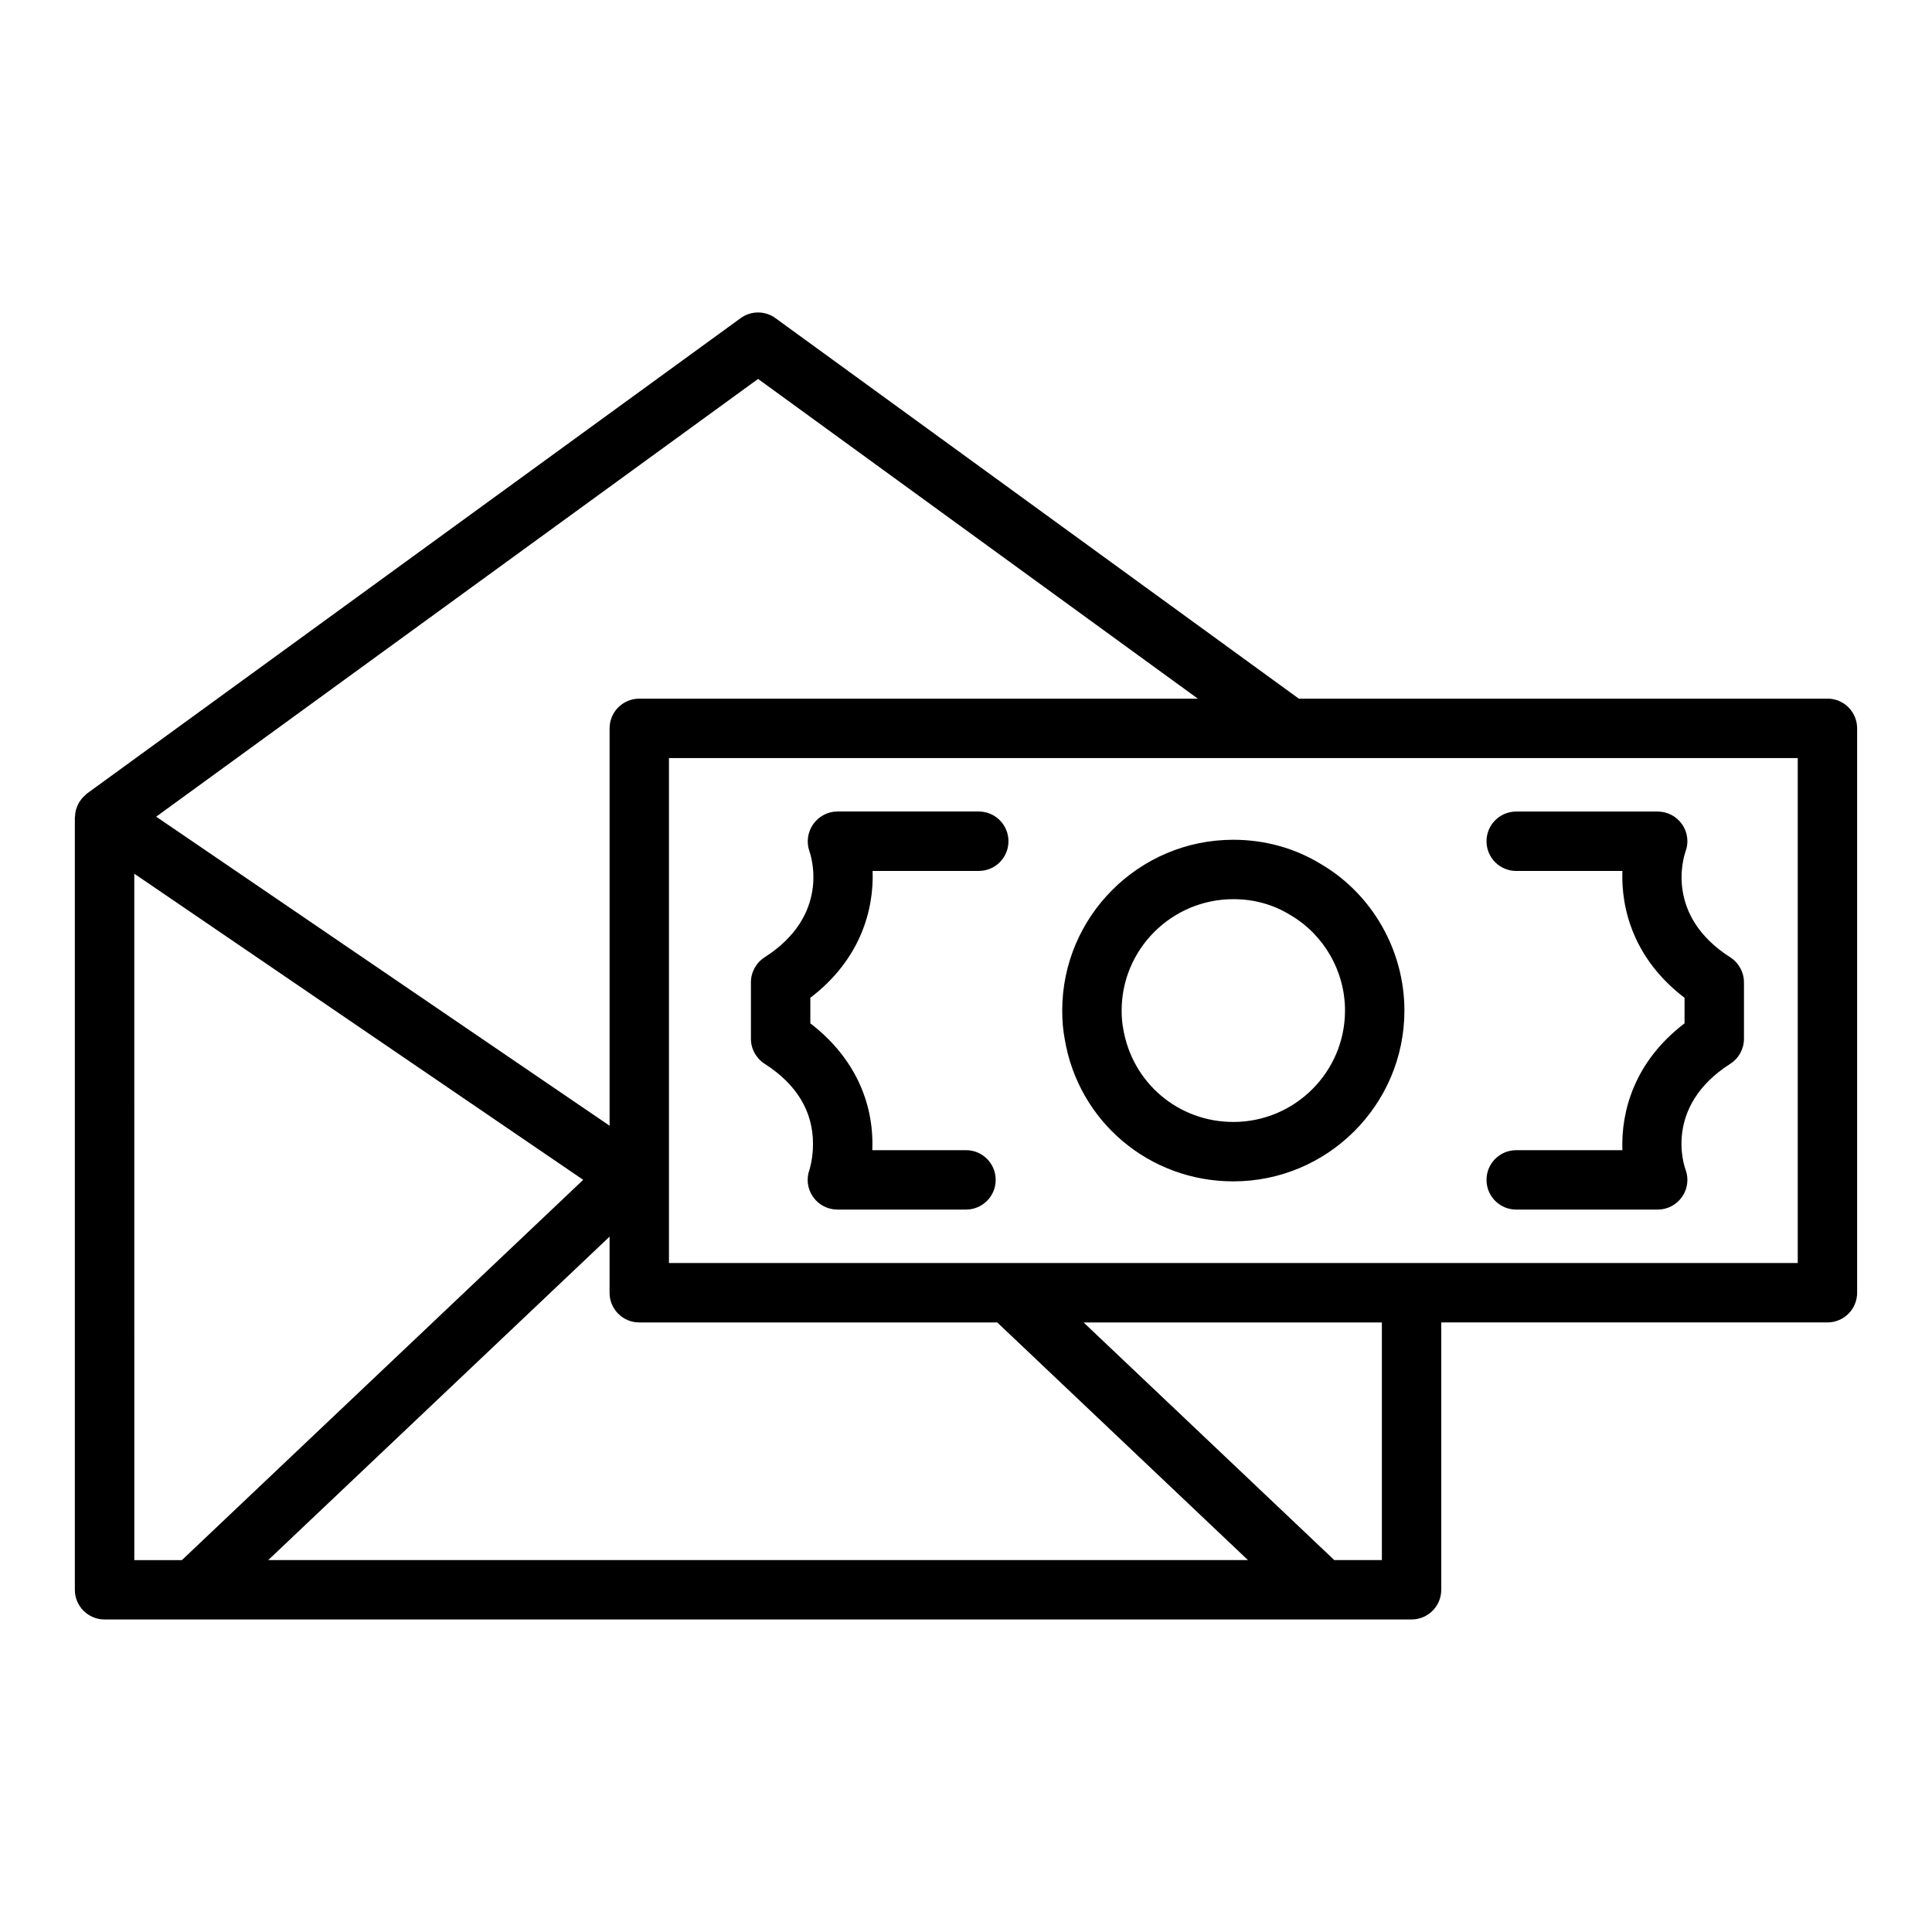 <?xml version="1.0" encoding="UTF-8"?>
<!-- Uploaded to: ICON Repo, www.iconrepo.com, Generator: ICON Repo Mixer Tools -->
<svg fill="#000000" width="800px" height="800px" version="1.1" viewBox="144 144 512 512" xmlns="http://www.w3.org/2000/svg">
 <g>
  <path d="m628.29 329.15h-140.09l-138.68-100.83c-2.754-2.016-6.504-2.016-9.254 0l-173.18 125.95c-0.16 0.117-0.277 0.27-0.43 0.398-0.215 0.18-0.418 0.363-0.609 0.562-0.281 0.293-0.523 0.609-0.754 0.938-0.152 0.219-0.305 0.426-0.434 0.66-0.207 0.375-0.363 0.766-0.508 1.168-0.082 0.227-0.184 0.441-0.242 0.68-0.129 0.504-0.184 1.023-0.215 1.555-0.008 0.133-0.059 0.262-0.059 0.402v204.67c0 4.352 3.519 7.871 7.871 7.871h346.37c4.352 0 7.871-3.519 7.871-7.871v-70.848h102.34c4.352 0 7.871-3.519 7.871-7.871v-149.57c0.004-4.352-3.519-7.871-7.867-7.871zm-283.39-84.73 116.54 84.73h-148.02c-4.352 0-7.871 3.519-7.871 7.871v105.31l-120.16-81.902zm-165.31 131.12 29.047 19.805 89.918 61.32-106.35 100.78h-12.613zm35.492 181.9 90.461-85.715v14.867c0 4.352 3.519 7.871 7.871 7.871h94.871l66.438 62.977zm295.13 0h-12.609l-66.438-62.977h79.047zm110.21-78.723h-299.14v-133.82h299.14z"/>
  <path d="m573.95 448.81h-28.137c-4.352 0-7.871 3.519-7.871 7.871 0 4.352 3.519 7.871 7.871 7.871h37.492c2.582 0 4.996-1.27 6.473-3.391 1.469-2.113 1.805-4.828 0.898-7.242-0.254-0.676-5.965-16.605 11.855-27.996 2.269-1.445 3.637-3.953 3.637-6.633v-14.961c0-2.684-1.367-5.188-3.637-6.633-17.219-11.008-12.43-26.352-11.855-27.996 0.906-2.414 0.57-5.129-0.898-7.242-1.477-2.121-3.891-3.391-6.473-3.391h-37.492c-4.352 0-7.871 3.519-7.871 7.871s3.519 7.871 7.871 7.871h28.137c-0.367 10.148 3.051 23.379 16.473 33.617v6.766c-13.422 10.238-16.844 23.469-16.473 33.617z"/>
  <path d="m403.38 359.06h-37.469c-2.551 0-4.926 1.277-6.402 3.352-1.477 2.082-1.844 4.789-1 7.195 0.602 1.715 5.359 17.066-11.879 28.082-2.262 1.445-3.629 3.953-3.629 6.633v14.961c0 2.684 1.367 5.18 3.621 6.625 8.52 5.457 12.832 12.602 12.832 21.242 0 4.019-0.938 6.82-0.93 6.82-0.891 2.414-0.539 5.106 0.938 7.211 1.469 2.113 3.875 3.367 6.449 3.367h34.086c4.352 0 7.871-3.519 7.871-7.871 0-4.352-3.519-7.871-7.871-7.871h-24.828c0.016-0.539 0.031-1.082 0.031-1.652 0-12.586-5.805-23.785-16.453-31.957v-6.773c13.414-10.238 16.859-23.469 16.504-33.617h28.129c4.352 0 7.871-3.519 7.871-7.871s-3.523-7.875-7.871-7.875z"/>
  <path d="m425.5 411.81c0 2.773 0.223 5.289 0.652 7.504 3.617 21.879 22.41 37.762 44.691 37.762 25 0 45.34-20.305 45.34-45.266 0-15.891-8.48-30.766-21.984-38.738-6.906-4.266-14.977-6.527-23.355-6.527-25 0-45.344 20.305-45.344 45.266zm74.941 0c0 16.273-13.277 29.52-29.598 29.52-14.535 0-26.805-10.34-29.191-24.785-0.277-1.422-0.406-2.969-0.406-4.734 0-16.273 13.277-29.52 29.598-29.52 5.527 0 10.594 1.406 15.207 4.258 8.879 5.234 14.391 14.914 14.391 25.262z"/>
 </g>
</svg>
